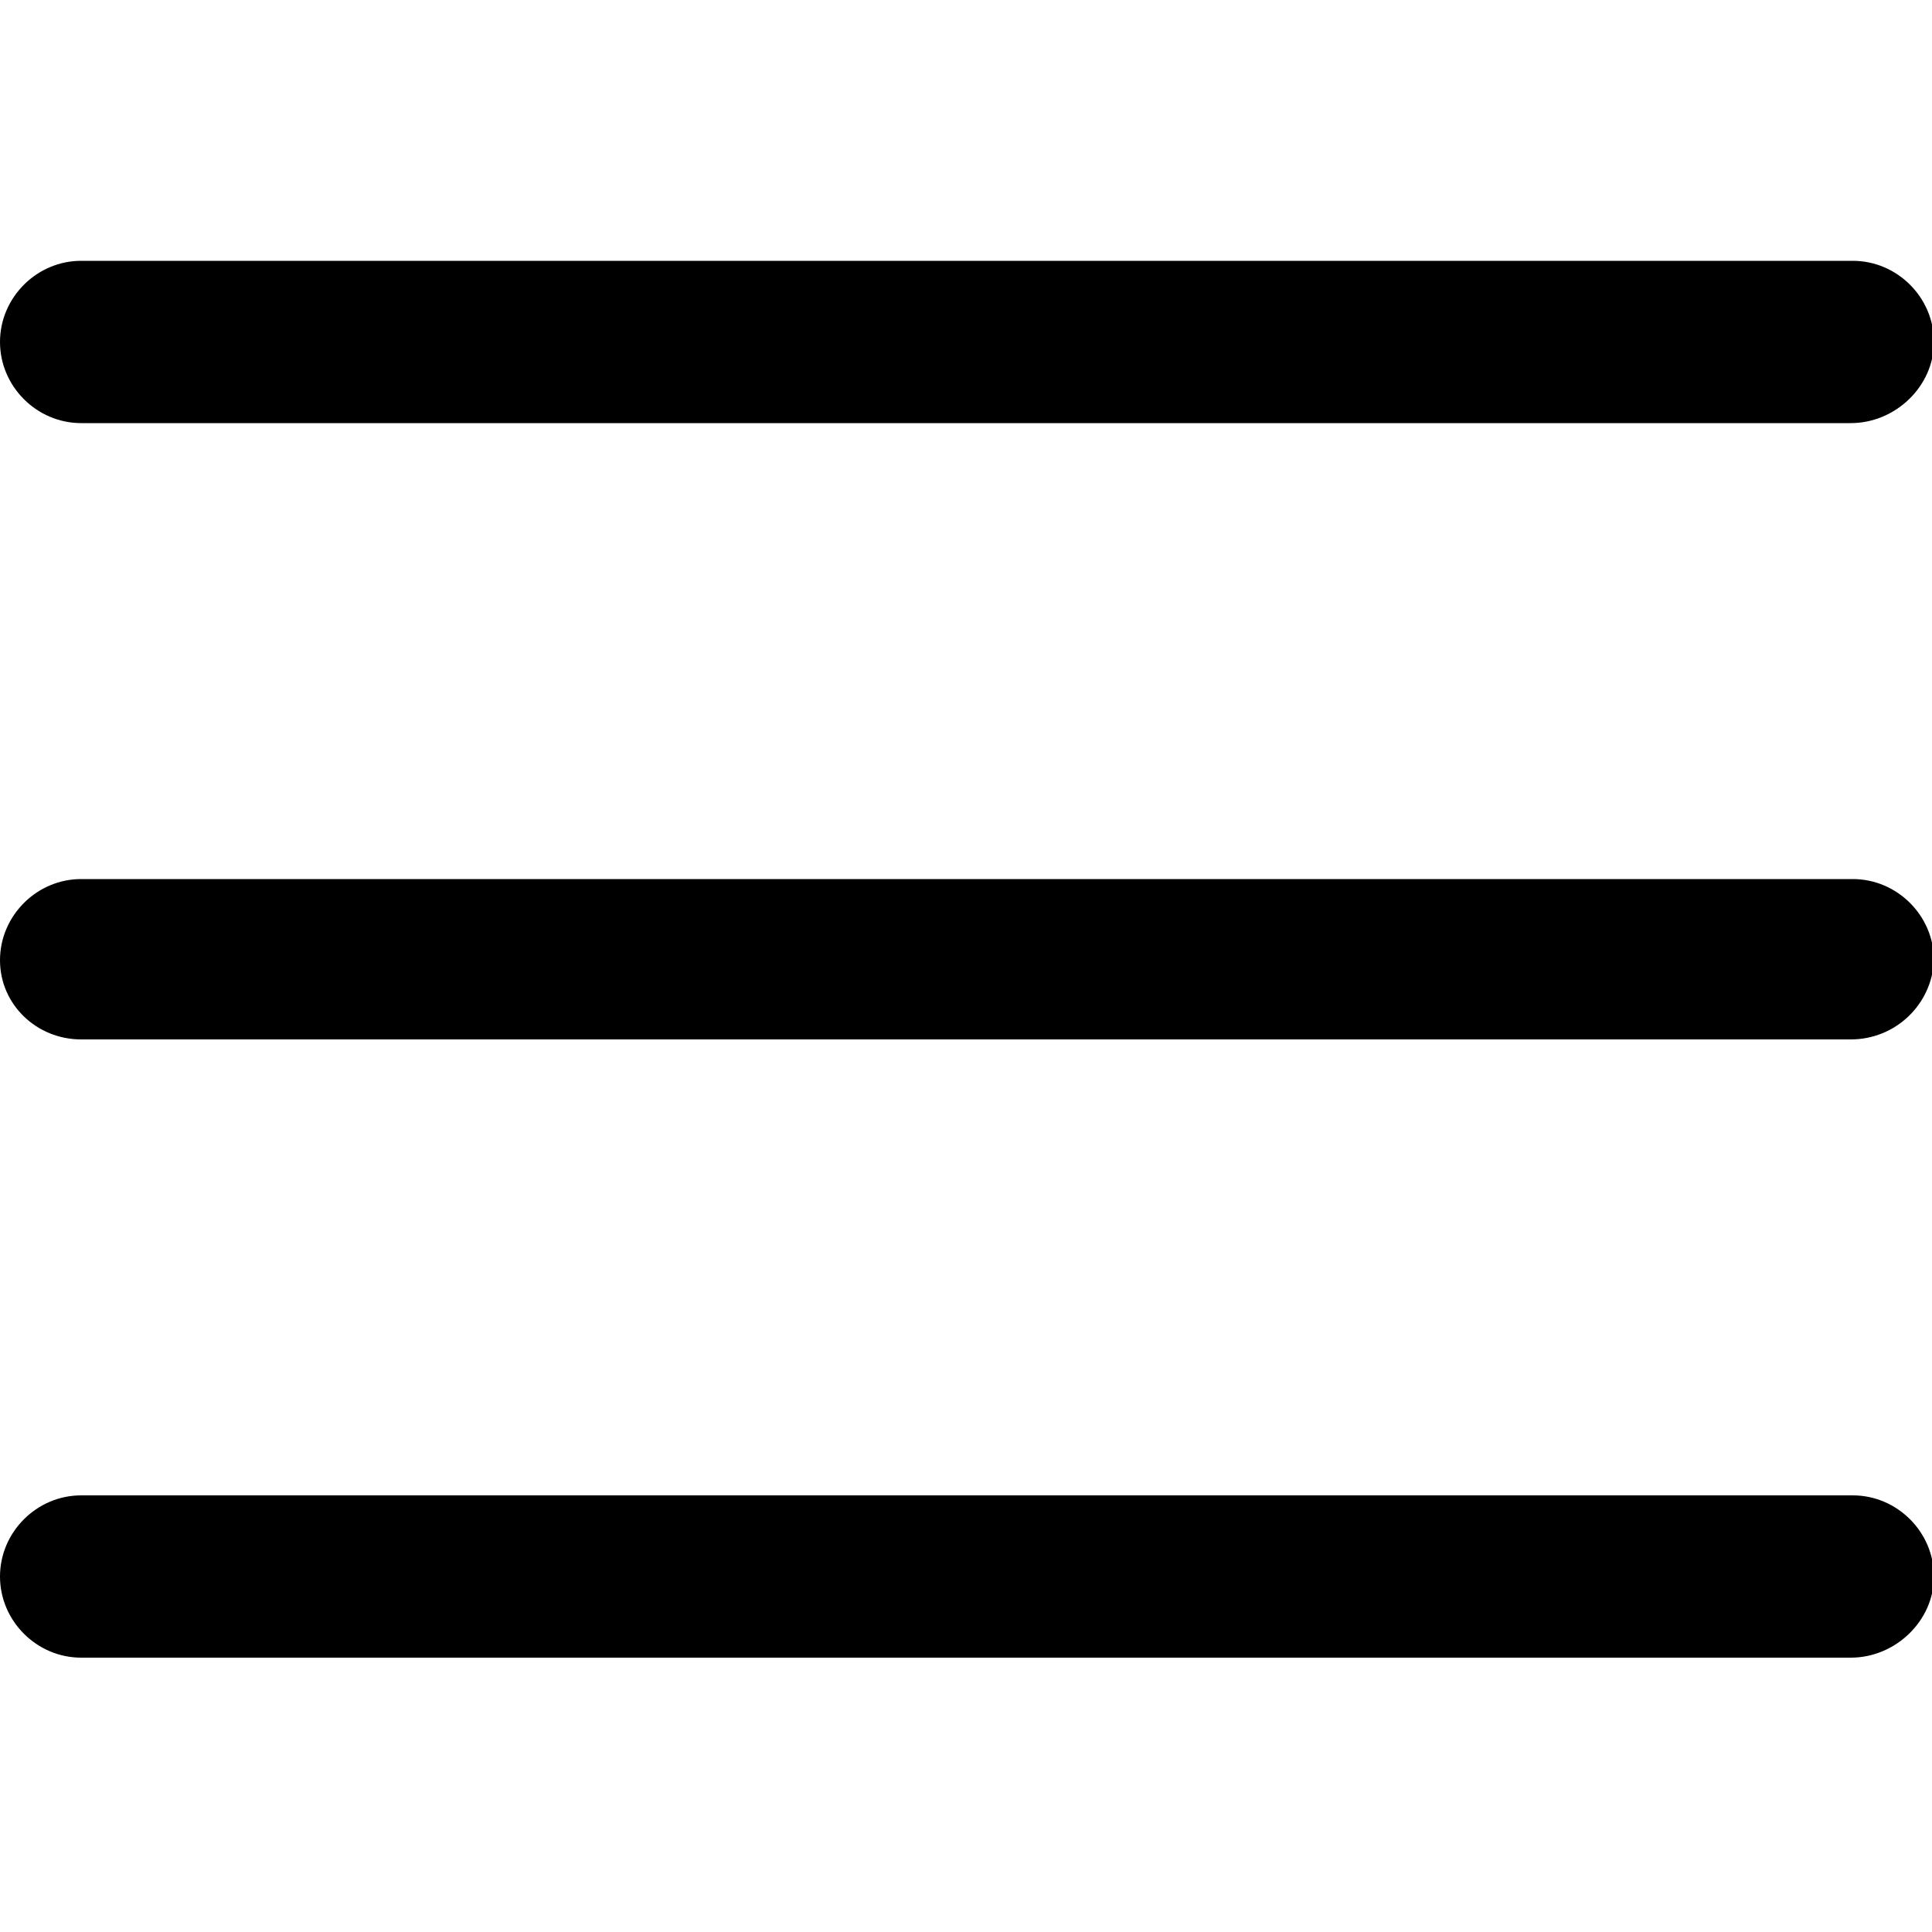 <?xml version="1.0" encoding="utf-8"?>
<!-- Generator: Adobe Illustrator 24.3.0, SVG Export Plug-In . SVG Version: 6.00 Build 0)  -->
<svg version="1.1" id="Layer_1" xmlns="http://www.w3.org/2000/svg" xmlns:xlink="http://www.w3.org/1999/xlink" x="0px" y="0px"
	 viewBox="0 0 100 100" style="enable-background:new 0 0 100 100;" xml:space="preserve">
<path d="M95.8,53.8H4.2C1.9,53.8,0,52,0,49.7c0-2.3,1.9-4.2,4.2-4.2h91.7c2.3,0,4.2,1.9,4.2,4.2C100,52,98.1,53.8,95.8,53.8z"/>
<path d="M95.8,21.9H4.2C1.9,21.9,0,20,0,17.7s1.9-4.2,4.2-4.2h91.7c2.3,0,4.2,1.9,4.2,4.2S98.1,21.9,95.8,21.9z"/>
<path d="M95.8,85.8H4.2c-2.3,0-4.2-1.9-4.2-4.2s1.9-4.2,4.2-4.2h91.7c2.3,0,4.2,1.9,4.2,4.2S98.1,85.8,95.8,85.8z"/>
</svg>
